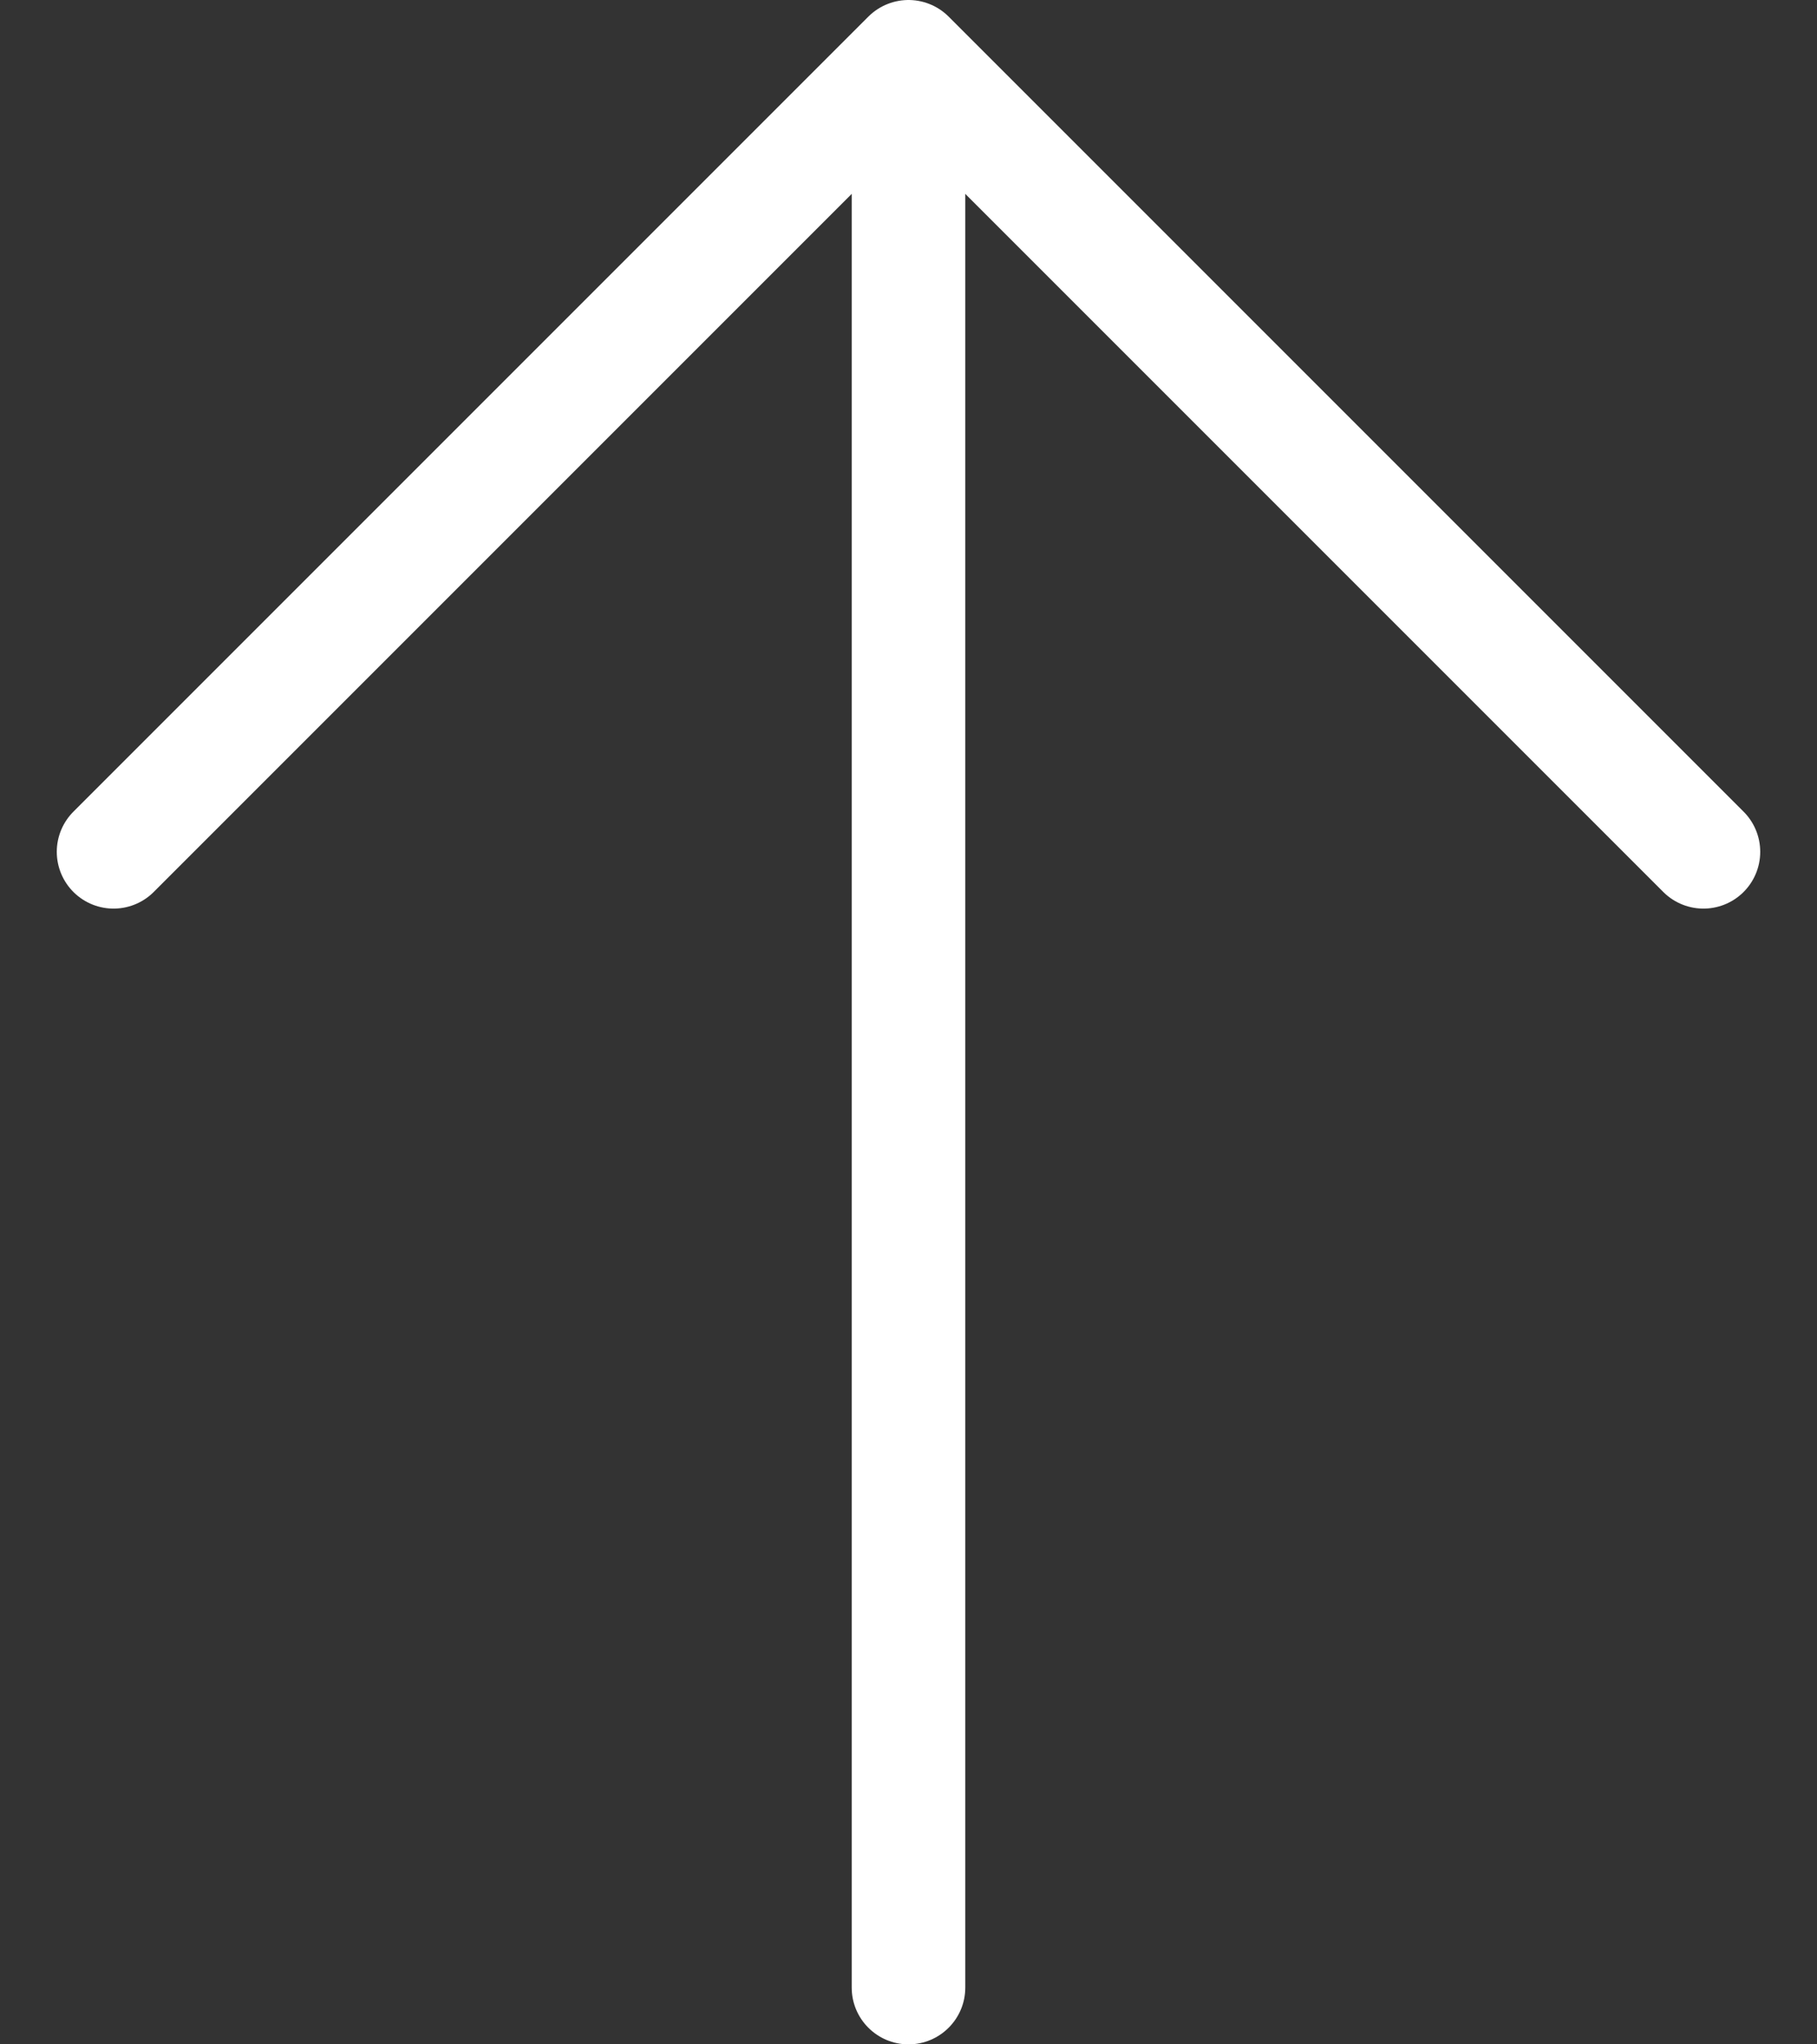 <svg width="16" height="18" viewBox="0 0 16 18" fill="none" xmlns="http://www.w3.org/2000/svg">
<rect x="0" y="0" width="16" height="18" fill="#333333" stroke="none"/>
<path d="M15 7.5L8 0.5L1 7.5" stroke="white" stroke-linecap="round" stroke-linejoin="round"/>
<path d="M8.5 17.5C8.5 17.776 8.276 18 8 18C7.724 18 7.5 17.776 7.5 17.5H8H8.5ZM8 1H8.5V17.5H8H7.5V1H8Z" fill="white"/>
</svg>
